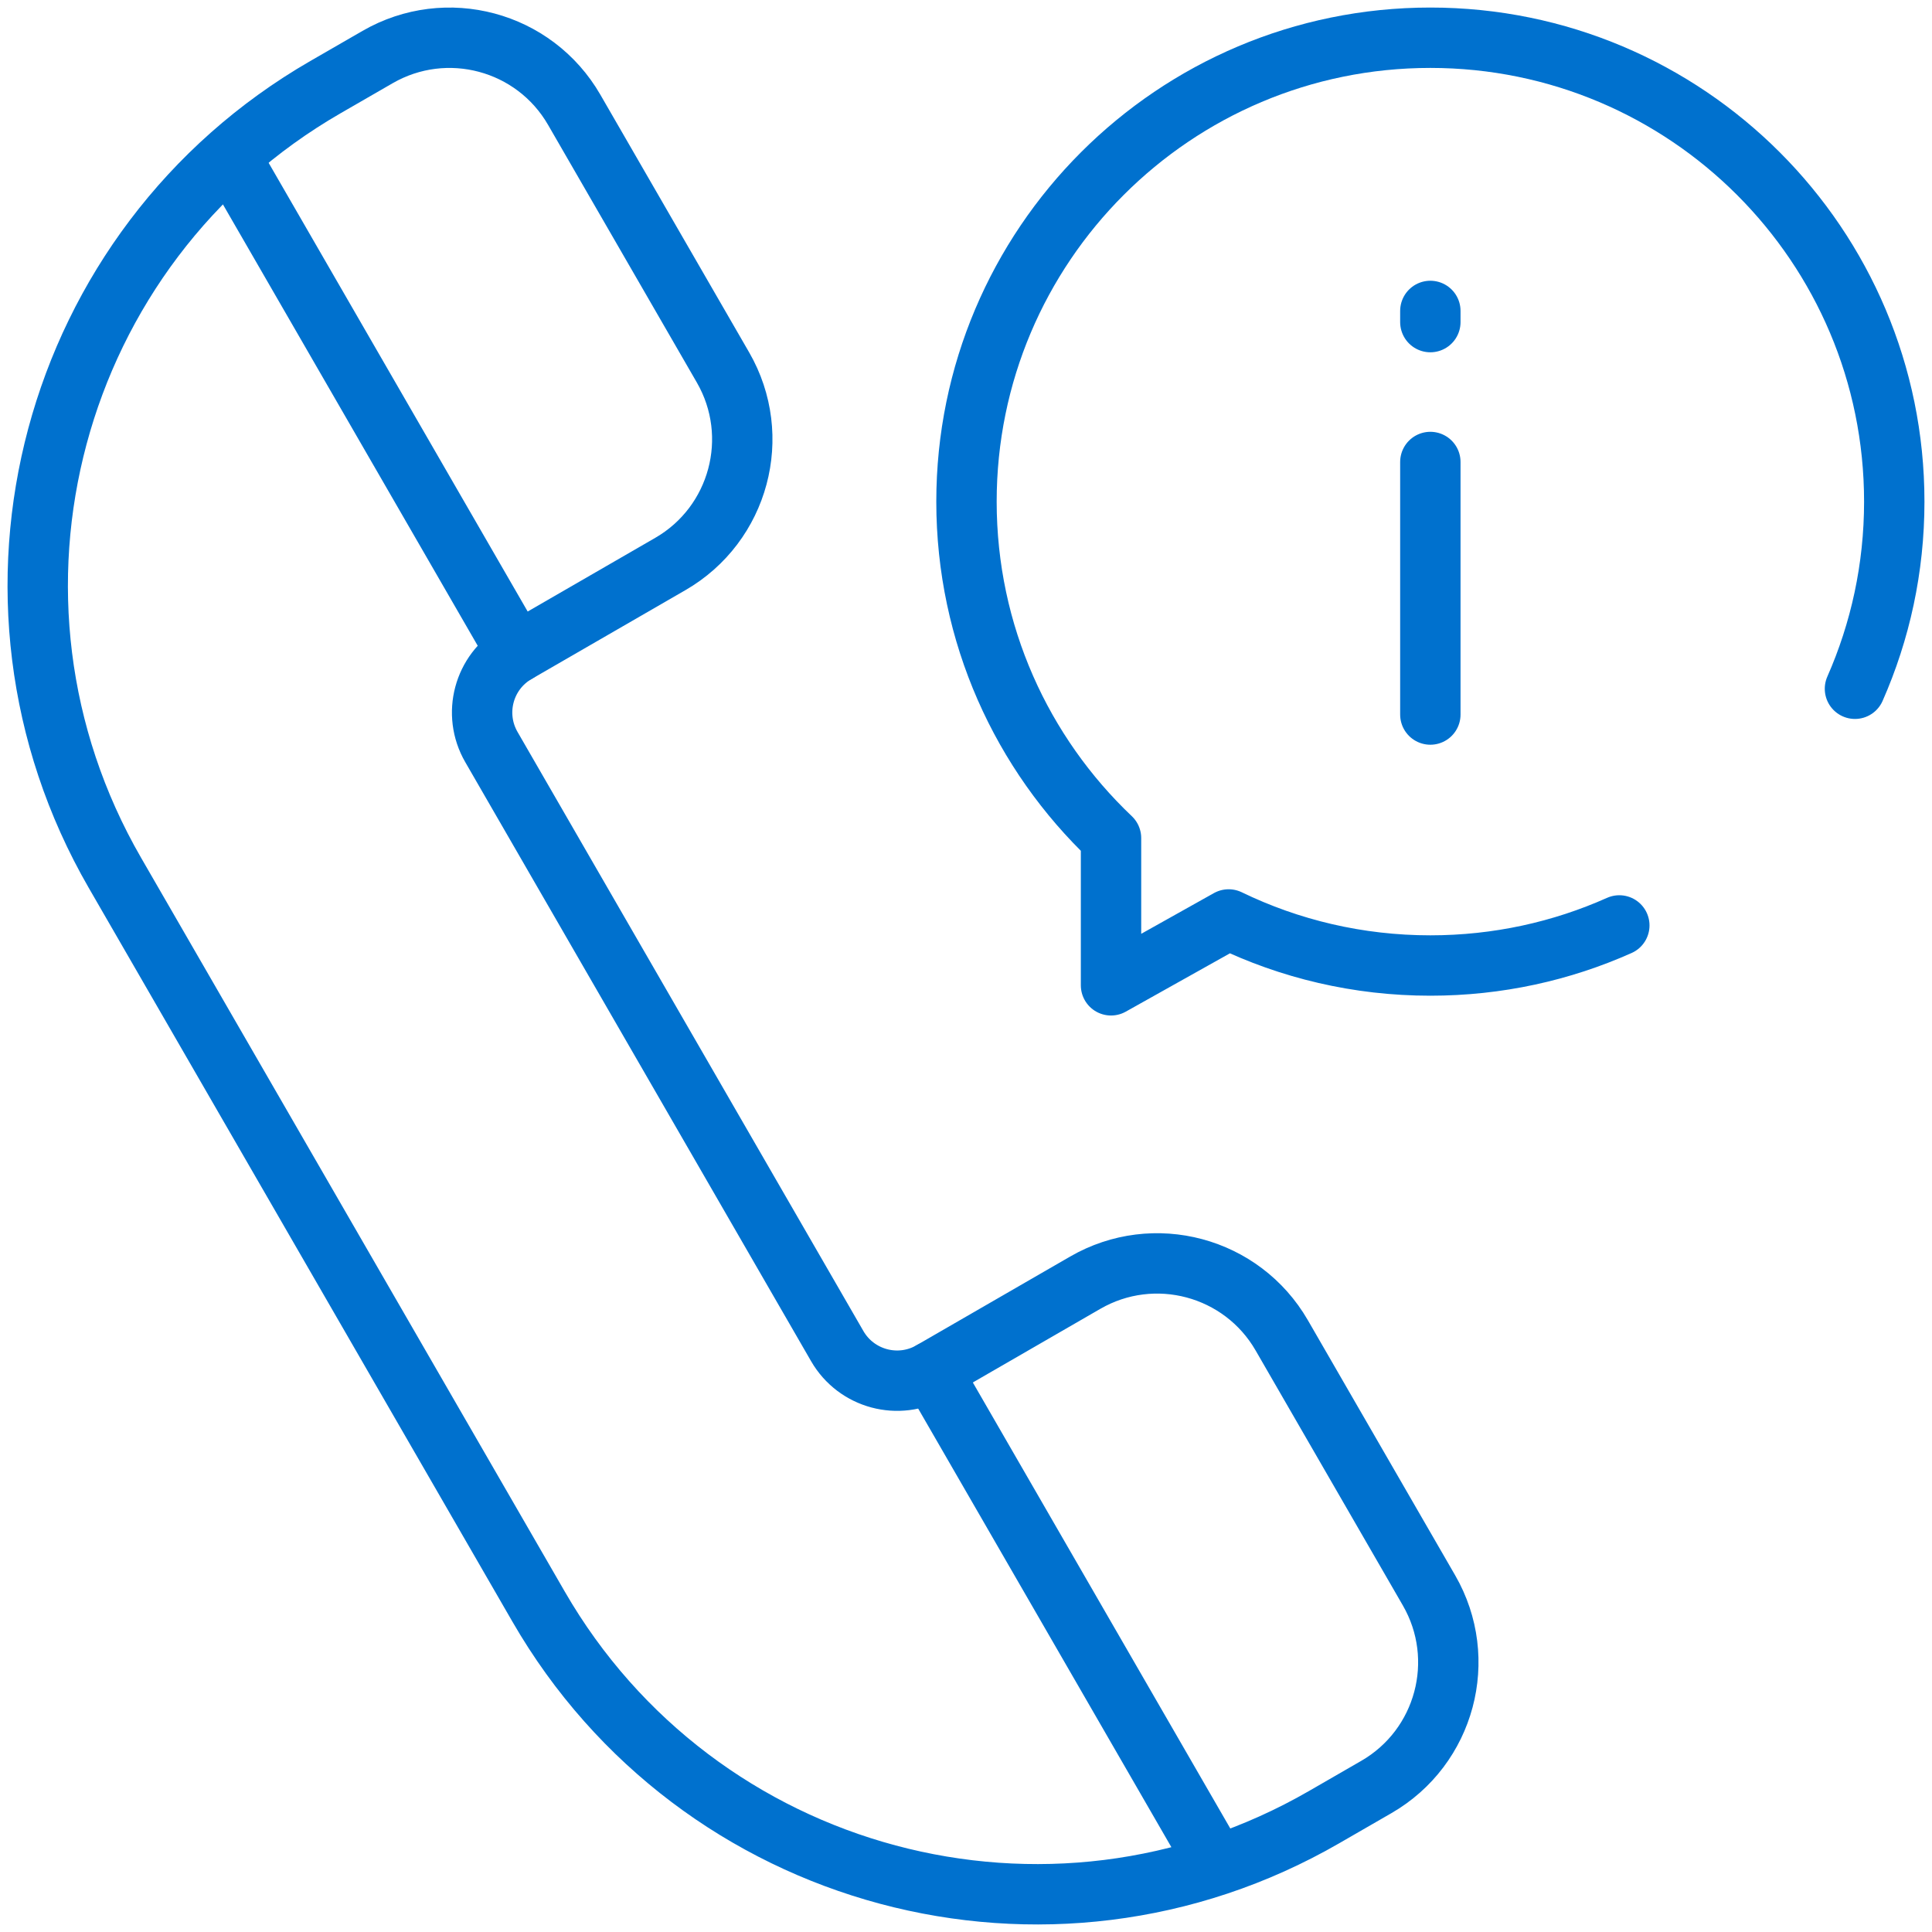 <svg width="32" height="32" viewBox="0 0 32 32" fill="none" xmlns="http://www.w3.org/2000/svg">
<path d="M6.254 0.945L5.389 1.444C0.833 4.074 -0.728 9.9 1.903 14.456L8.921 26.611C11.551 31.167 17.376 32.728 21.932 30.097L22.797 29.598C23.937 28.94 24.327 27.482 23.669 26.342L21.23 22.118C20.572 20.978 19.114 20.587 17.974 21.246L15.43 22.715C14.883 23.031 14.184 22.843 13.868 22.297L8.139 12.373C7.823 11.826 8.01 11.127 8.557 10.812L11.102 9.342C12.242 8.684 12.633 7.226 11.975 6.086L9.51 1.817C8.851 0.677 7.394 0.287 6.254 0.945Z" stroke="#0071CE" stroke-miterlimit="10" stroke-linecap="round" stroke-linejoin="round"/>
<path d="M8.557 10.812L3.916 2.773" stroke="#0071CE" stroke-miterlimit="10" stroke-linecap="round" stroke-linejoin="round"/>
<path d="M15.43 22.715L20.024 30.673" stroke="#0071CE" stroke-miterlimit="10" stroke-linecap="round" stroke-linejoin="round"/>
<path d="M23.691 7.652V11.835" stroke="#0071CE" stroke-miterlimit="10" stroke-linecap="round" stroke-linejoin="round"/>
<path d="M23.691 5.15V5.335" stroke="#0071CE" stroke-miterlimit="10" stroke-linecap="round" stroke-linejoin="round"/>
<path d="M26.821 15.328C25.865 15.755 24.806 15.992 23.691 15.992C22.494 15.992 21.36 15.718 20.35 15.229L18.402 16.32V13.881C16.927 12.481 16.008 10.502 16.008 8.309C16.008 4.065 19.448 0.625 23.691 0.625C27.935 0.625 31.375 4.065 31.375 8.309C31.375 9.412 31.142 10.46 30.724 11.408" stroke="#0071CE" stroke-miterlimit="10" stroke-linecap="round" stroke-linejoin="round"/>
</svg>
